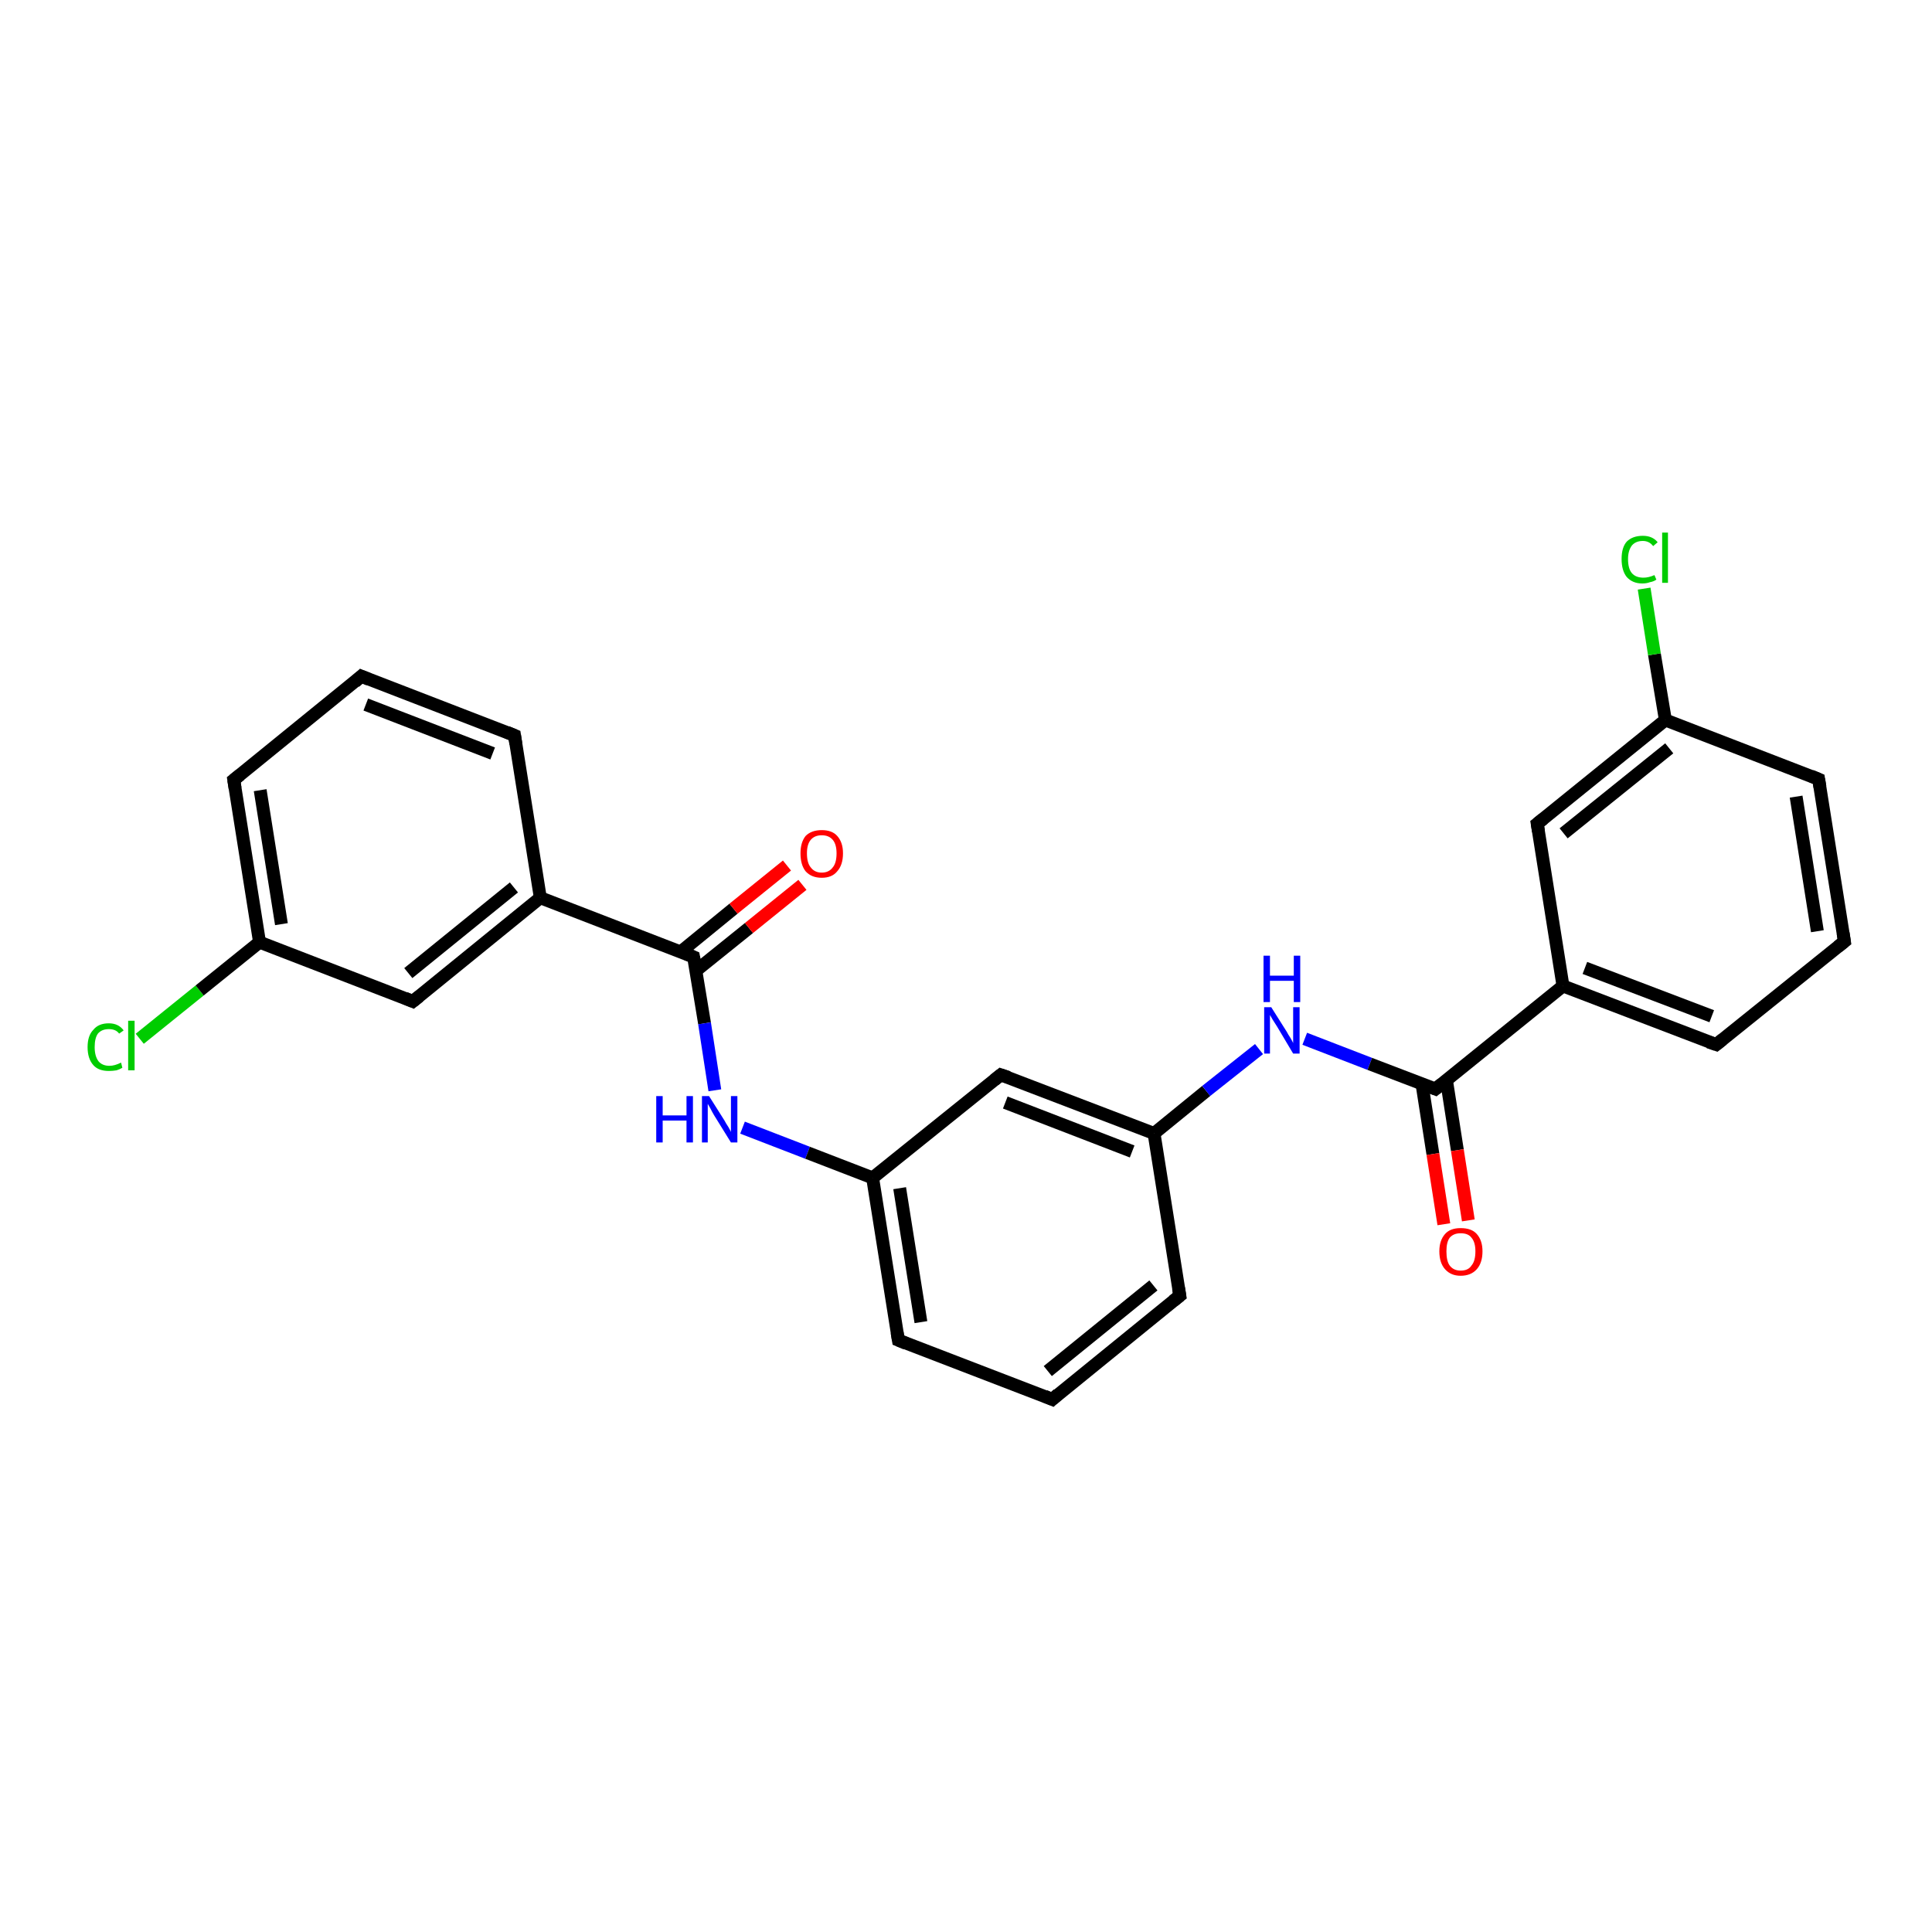 <?xml version='1.0' encoding='iso-8859-1'?>
<svg version='1.1' baseProfile='full'
              xmlns='http://www.w3.org/2000/svg'
                      xmlns:rdkit='http://www.rdkit.org/xml'
                      xmlns:xlink='http://www.w3.org/1999/xlink'
                  xml:space='preserve'
width='300px' height='300px' viewBox='0 0 300 300'>
<!-- END OF HEADER -->
<rect style='opacity:1.0;fill:#FFFFFF;stroke:none' width='300.0' height='300.0' x='0.0' y='0.0'> </rect>
<path class='bond-0 atom-0 atom-1' d='M 21.7,161.3 L 31.0,153.8' style='fill:none;fill-rule:evenodd;stroke:#00CC00;stroke-width:2.0px;stroke-linecap:butt;stroke-linejoin:miter;stroke-opacity:1' />
<path class='bond-0 atom-0 atom-1' d='M 31.0,153.8 L 40.3,146.3' style='fill:none;fill-rule:evenodd;stroke:#000000;stroke-width:2.0px;stroke-linecap:butt;stroke-linejoin:miter;stroke-opacity:1' />
<path class='bond-1 atom-1 atom-2' d='M 40.3,146.3 L 36.3,121.1' style='fill:none;fill-rule:evenodd;stroke:#000000;stroke-width:2.0px;stroke-linecap:butt;stroke-linejoin:miter;stroke-opacity:1' />
<path class='bond-1 atom-1 atom-2' d='M 43.7,143.5 L 40.4,122.7' style='fill:none;fill-rule:evenodd;stroke:#000000;stroke-width:2.0px;stroke-linecap:butt;stroke-linejoin:miter;stroke-opacity:1' />
<path class='bond-2 atom-2 atom-3' d='M 36.3,121.1 L 56.1,105.0' style='fill:none;fill-rule:evenodd;stroke:#000000;stroke-width:2.0px;stroke-linecap:butt;stroke-linejoin:miter;stroke-opacity:1' />
<path class='bond-3 atom-3 atom-4' d='M 56.1,105.0 L 79.9,114.2' style='fill:none;fill-rule:evenodd;stroke:#000000;stroke-width:2.0px;stroke-linecap:butt;stroke-linejoin:miter;stroke-opacity:1' />
<path class='bond-3 atom-3 atom-4' d='M 56.8,109.4 L 76.5,117.0' style='fill:none;fill-rule:evenodd;stroke:#000000;stroke-width:2.0px;stroke-linecap:butt;stroke-linejoin:miter;stroke-opacity:1' />
<path class='bond-4 atom-4 atom-5' d='M 79.9,114.2 L 83.9,139.4' style='fill:none;fill-rule:evenodd;stroke:#000000;stroke-width:2.0px;stroke-linecap:butt;stroke-linejoin:miter;stroke-opacity:1' />
<path class='bond-5 atom-5 atom-6' d='M 83.9,139.4 L 64.1,155.5' style='fill:none;fill-rule:evenodd;stroke:#000000;stroke-width:2.0px;stroke-linecap:butt;stroke-linejoin:miter;stroke-opacity:1' />
<path class='bond-5 atom-5 atom-6' d='M 79.8,137.8 L 63.4,151.1' style='fill:none;fill-rule:evenodd;stroke:#000000;stroke-width:2.0px;stroke-linecap:butt;stroke-linejoin:miter;stroke-opacity:1' />
<path class='bond-6 atom-5 atom-7' d='M 83.9,139.4 L 107.7,148.6' style='fill:none;fill-rule:evenodd;stroke:#000000;stroke-width:2.0px;stroke-linecap:butt;stroke-linejoin:miter;stroke-opacity:1' />
<path class='bond-7 atom-7 atom-8' d='M 108.1,150.7 L 116.3,144.1' style='fill:none;fill-rule:evenodd;stroke:#000000;stroke-width:2.0px;stroke-linecap:butt;stroke-linejoin:miter;stroke-opacity:1' />
<path class='bond-7 atom-7 atom-8' d='M 116.3,144.1 L 124.6,137.4' style='fill:none;fill-rule:evenodd;stroke:#FF0000;stroke-width:2.0px;stroke-linecap:butt;stroke-linejoin:miter;stroke-opacity:1' />
<path class='bond-7 atom-7 atom-8' d='M 105.7,147.8 L 113.9,141.1' style='fill:none;fill-rule:evenodd;stroke:#000000;stroke-width:2.0px;stroke-linecap:butt;stroke-linejoin:miter;stroke-opacity:1' />
<path class='bond-7 atom-7 atom-8' d='M 113.9,141.1 L 122.2,134.4' style='fill:none;fill-rule:evenodd;stroke:#FF0000;stroke-width:2.0px;stroke-linecap:butt;stroke-linejoin:miter;stroke-opacity:1' />
<path class='bond-8 atom-7 atom-9' d='M 107.7,148.6 L 109.4,158.9' style='fill:none;fill-rule:evenodd;stroke:#000000;stroke-width:2.0px;stroke-linecap:butt;stroke-linejoin:miter;stroke-opacity:1' />
<path class='bond-8 atom-7 atom-9' d='M 109.4,158.9 L 111.0,169.3' style='fill:none;fill-rule:evenodd;stroke:#0000FF;stroke-width:2.0px;stroke-linecap:butt;stroke-linejoin:miter;stroke-opacity:1' />
<path class='bond-9 atom-9 atom-10' d='M 115.3,175.1 L 125.4,179.0' style='fill:none;fill-rule:evenodd;stroke:#0000FF;stroke-width:2.0px;stroke-linecap:butt;stroke-linejoin:miter;stroke-opacity:1' />
<path class='bond-9 atom-9 atom-10' d='M 125.4,179.0 L 135.5,182.9' style='fill:none;fill-rule:evenodd;stroke:#000000;stroke-width:2.0px;stroke-linecap:butt;stroke-linejoin:miter;stroke-opacity:1' />
<path class='bond-10 atom-10 atom-11' d='M 135.5,182.9 L 139.5,208.1' style='fill:none;fill-rule:evenodd;stroke:#000000;stroke-width:2.0px;stroke-linecap:butt;stroke-linejoin:miter;stroke-opacity:1' />
<path class='bond-10 atom-10 atom-11' d='M 139.7,184.5 L 143.0,205.3' style='fill:none;fill-rule:evenodd;stroke:#000000;stroke-width:2.0px;stroke-linecap:butt;stroke-linejoin:miter;stroke-opacity:1' />
<path class='bond-11 atom-11 atom-12' d='M 139.5,208.1 L 163.4,217.3' style='fill:none;fill-rule:evenodd;stroke:#000000;stroke-width:2.0px;stroke-linecap:butt;stroke-linejoin:miter;stroke-opacity:1' />
<path class='bond-12 atom-12 atom-13' d='M 163.4,217.3 L 183.2,201.2' style='fill:none;fill-rule:evenodd;stroke:#000000;stroke-width:2.0px;stroke-linecap:butt;stroke-linejoin:miter;stroke-opacity:1' />
<path class='bond-12 atom-12 atom-13' d='M 162.7,212.9 L 179.1,199.6' style='fill:none;fill-rule:evenodd;stroke:#000000;stroke-width:2.0px;stroke-linecap:butt;stroke-linejoin:miter;stroke-opacity:1' />
<path class='bond-13 atom-13 atom-14' d='M 183.2,201.2 L 179.2,176.0' style='fill:none;fill-rule:evenodd;stroke:#000000;stroke-width:2.0px;stroke-linecap:butt;stroke-linejoin:miter;stroke-opacity:1' />
<path class='bond-14 atom-14 atom-15' d='M 179.2,176.0 L 187.3,169.4' style='fill:none;fill-rule:evenodd;stroke:#000000;stroke-width:2.0px;stroke-linecap:butt;stroke-linejoin:miter;stroke-opacity:1' />
<path class='bond-14 atom-14 atom-15' d='M 187.3,169.4 L 195.5,162.9' style='fill:none;fill-rule:evenodd;stroke:#0000FF;stroke-width:2.0px;stroke-linecap:butt;stroke-linejoin:miter;stroke-opacity:1' />
<path class='bond-15 atom-15 atom-16' d='M 202.6,161.3 L 212.7,165.2' style='fill:none;fill-rule:evenodd;stroke:#0000FF;stroke-width:2.0px;stroke-linecap:butt;stroke-linejoin:miter;stroke-opacity:1' />
<path class='bond-15 atom-15 atom-16' d='M 212.7,165.2 L 222.9,169.1' style='fill:none;fill-rule:evenodd;stroke:#000000;stroke-width:2.0px;stroke-linecap:butt;stroke-linejoin:miter;stroke-opacity:1' />
<path class='bond-16 atom-16 atom-17' d='M 220.8,168.3 L 222.5,179.2' style='fill:none;fill-rule:evenodd;stroke:#000000;stroke-width:2.0px;stroke-linecap:butt;stroke-linejoin:miter;stroke-opacity:1' />
<path class='bond-16 atom-16 atom-17' d='M 222.5,179.2 L 224.2,190.1' style='fill:none;fill-rule:evenodd;stroke:#FF0000;stroke-width:2.0px;stroke-linecap:butt;stroke-linejoin:miter;stroke-opacity:1' />
<path class='bond-16 atom-16 atom-17' d='M 224.6,167.7 L 226.3,178.6' style='fill:none;fill-rule:evenodd;stroke:#000000;stroke-width:2.0px;stroke-linecap:butt;stroke-linejoin:miter;stroke-opacity:1' />
<path class='bond-16 atom-16 atom-17' d='M 226.3,178.6 L 228.0,189.5' style='fill:none;fill-rule:evenodd;stroke:#FF0000;stroke-width:2.0px;stroke-linecap:butt;stroke-linejoin:miter;stroke-opacity:1' />
<path class='bond-17 atom-16 atom-18' d='M 222.9,169.1 L 242.7,153.1' style='fill:none;fill-rule:evenodd;stroke:#000000;stroke-width:2.0px;stroke-linecap:butt;stroke-linejoin:miter;stroke-opacity:1' />
<path class='bond-18 atom-18 atom-19' d='M 242.7,153.1 L 266.5,162.2' style='fill:none;fill-rule:evenodd;stroke:#000000;stroke-width:2.0px;stroke-linecap:butt;stroke-linejoin:miter;stroke-opacity:1' />
<path class='bond-18 atom-18 atom-19' d='M 246.1,150.3 L 265.8,157.8' style='fill:none;fill-rule:evenodd;stroke:#000000;stroke-width:2.0px;stroke-linecap:butt;stroke-linejoin:miter;stroke-opacity:1' />
<path class='bond-19 atom-19 atom-20' d='M 266.5,162.2 L 286.4,146.2' style='fill:none;fill-rule:evenodd;stroke:#000000;stroke-width:2.0px;stroke-linecap:butt;stroke-linejoin:miter;stroke-opacity:1' />
<path class='bond-20 atom-20 atom-21' d='M 286.4,146.2 L 282.4,121.0' style='fill:none;fill-rule:evenodd;stroke:#000000;stroke-width:2.0px;stroke-linecap:butt;stroke-linejoin:miter;stroke-opacity:1' />
<path class='bond-20 atom-20 atom-21' d='M 282.2,144.6 L 278.9,123.7' style='fill:none;fill-rule:evenodd;stroke:#000000;stroke-width:2.0px;stroke-linecap:butt;stroke-linejoin:miter;stroke-opacity:1' />
<path class='bond-21 atom-21 atom-22' d='M 282.4,121.0 L 258.6,111.8' style='fill:none;fill-rule:evenodd;stroke:#000000;stroke-width:2.0px;stroke-linecap:butt;stroke-linejoin:miter;stroke-opacity:1' />
<path class='bond-22 atom-22 atom-23' d='M 258.6,111.8 L 256.9,101.6' style='fill:none;fill-rule:evenodd;stroke:#000000;stroke-width:2.0px;stroke-linecap:butt;stroke-linejoin:miter;stroke-opacity:1' />
<path class='bond-22 atom-22 atom-23' d='M 256.9,101.6 L 255.3,91.4' style='fill:none;fill-rule:evenodd;stroke:#00CC00;stroke-width:2.0px;stroke-linecap:butt;stroke-linejoin:miter;stroke-opacity:1' />
<path class='bond-23 atom-22 atom-24' d='M 258.6,111.8 L 238.7,127.9' style='fill:none;fill-rule:evenodd;stroke:#000000;stroke-width:2.0px;stroke-linecap:butt;stroke-linejoin:miter;stroke-opacity:1' />
<path class='bond-23 atom-22 atom-24' d='M 259.2,116.2 L 242.8,129.4' style='fill:none;fill-rule:evenodd;stroke:#000000;stroke-width:2.0px;stroke-linecap:butt;stroke-linejoin:miter;stroke-opacity:1' />
<path class='bond-24 atom-14 atom-25' d='M 179.2,176.0 L 155.4,166.9' style='fill:none;fill-rule:evenodd;stroke:#000000;stroke-width:2.0px;stroke-linecap:butt;stroke-linejoin:miter;stroke-opacity:1' />
<path class='bond-24 atom-14 atom-25' d='M 175.8,178.8 L 156.1,171.2' style='fill:none;fill-rule:evenodd;stroke:#000000;stroke-width:2.0px;stroke-linecap:butt;stroke-linejoin:miter;stroke-opacity:1' />
<path class='bond-25 atom-6 atom-1' d='M 64.1,155.5 L 40.3,146.3' style='fill:none;fill-rule:evenodd;stroke:#000000;stroke-width:2.0px;stroke-linecap:butt;stroke-linejoin:miter;stroke-opacity:1' />
<path class='bond-26 atom-25 atom-10' d='M 155.4,166.9 L 135.5,182.9' style='fill:none;fill-rule:evenodd;stroke:#000000;stroke-width:2.0px;stroke-linecap:butt;stroke-linejoin:miter;stroke-opacity:1' />
<path class='bond-27 atom-24 atom-18' d='M 238.7,127.9 L 242.7,153.1' style='fill:none;fill-rule:evenodd;stroke:#000000;stroke-width:2.0px;stroke-linecap:butt;stroke-linejoin:miter;stroke-opacity:1' />
<path d='M 36.5,122.4 L 36.3,121.1 L 37.3,120.3' style='fill:none;stroke:#000000;stroke-width:2.0px;stroke-linecap:butt;stroke-linejoin:miter;stroke-opacity:1;' />
<path d='M 55.1,105.9 L 56.1,105.0 L 57.3,105.5' style='fill:none;stroke:#000000;stroke-width:2.0px;stroke-linecap:butt;stroke-linejoin:miter;stroke-opacity:1;' />
<path d='M 78.7,113.7 L 79.9,114.2 L 80.1,115.5' style='fill:none;stroke:#000000;stroke-width:2.0px;stroke-linecap:butt;stroke-linejoin:miter;stroke-opacity:1;' />
<path d='M 65.1,154.7 L 64.1,155.5 L 62.9,155.0' style='fill:none;stroke:#000000;stroke-width:2.0px;stroke-linecap:butt;stroke-linejoin:miter;stroke-opacity:1;' />
<path d='M 106.5,148.1 L 107.7,148.6 L 107.8,149.1' style='fill:none;stroke:#000000;stroke-width:2.0px;stroke-linecap:butt;stroke-linejoin:miter;stroke-opacity:1;' />
<path d='M 139.3,206.9 L 139.5,208.1 L 140.7,208.6' style='fill:none;stroke:#000000;stroke-width:2.0px;stroke-linecap:butt;stroke-linejoin:miter;stroke-opacity:1;' />
<path d='M 162.2,216.8 L 163.4,217.3 L 164.3,216.5' style='fill:none;stroke:#000000;stroke-width:2.0px;stroke-linecap:butt;stroke-linejoin:miter;stroke-opacity:1;' />
<path d='M 182.2,202.0 L 183.2,201.2 L 183.0,200.0' style='fill:none;stroke:#000000;stroke-width:2.0px;stroke-linecap:butt;stroke-linejoin:miter;stroke-opacity:1;' />
<path d='M 222.4,168.9 L 222.9,169.1 L 223.9,168.3' style='fill:none;stroke:#000000;stroke-width:2.0px;stroke-linecap:butt;stroke-linejoin:miter;stroke-opacity:1;' />
<path d='M 265.3,161.8 L 266.5,162.2 L 267.5,161.4' style='fill:none;stroke:#000000;stroke-width:2.0px;stroke-linecap:butt;stroke-linejoin:miter;stroke-opacity:1;' />
<path d='M 285.4,147.0 L 286.4,146.2 L 286.2,144.9' style='fill:none;stroke:#000000;stroke-width:2.0px;stroke-linecap:butt;stroke-linejoin:miter;stroke-opacity:1;' />
<path d='M 282.6,122.2 L 282.4,121.0 L 281.2,120.5' style='fill:none;stroke:#000000;stroke-width:2.0px;stroke-linecap:butt;stroke-linejoin:miter;stroke-opacity:1;' />
<path d='M 239.7,127.1 L 238.7,127.9 L 238.9,129.1' style='fill:none;stroke:#000000;stroke-width:2.0px;stroke-linecap:butt;stroke-linejoin:miter;stroke-opacity:1;' />
<path d='M 156.6,167.3 L 155.4,166.9 L 154.4,167.7' style='fill:none;stroke:#000000;stroke-width:2.0px;stroke-linecap:butt;stroke-linejoin:miter;stroke-opacity:1;' />
<path class='atom-0' d='M 13.6 162.6
Q 13.6 160.8, 14.5 159.9
Q 15.3 158.9, 16.9 158.9
Q 18.4 158.9, 19.2 160.0
L 18.5 160.5
Q 18.0 159.8, 16.9 159.8
Q 15.8 159.8, 15.2 160.5
Q 14.7 161.2, 14.7 162.6
Q 14.7 164.0, 15.3 164.8
Q 15.9 165.5, 17.0 165.5
Q 17.8 165.5, 18.8 165.0
L 19.0 165.8
Q 18.7 166.0, 18.1 166.2
Q 17.5 166.3, 16.9 166.3
Q 15.3 166.3, 14.5 165.4
Q 13.6 164.4, 13.6 162.6
' fill='#00CC00'/>
<path class='atom-0' d='M 19.9 158.5
L 20.9 158.5
L 20.9 166.2
L 19.9 166.2
L 19.9 158.5
' fill='#00CC00'/>
<path class='atom-8' d='M 124.3 132.5
Q 124.3 130.8, 125.1 129.8
Q 126.0 128.9, 127.6 128.9
Q 129.2 128.9, 130.0 129.8
Q 130.9 130.8, 130.9 132.5
Q 130.9 134.3, 130.0 135.3
Q 129.2 136.3, 127.6 136.3
Q 126.0 136.3, 125.1 135.3
Q 124.3 134.3, 124.3 132.5
M 127.6 135.5
Q 128.7 135.5, 129.3 134.7
Q 129.9 134.0, 129.9 132.5
Q 129.9 131.1, 129.3 130.4
Q 128.7 129.7, 127.6 129.7
Q 126.5 129.7, 125.9 130.4
Q 125.3 131.1, 125.3 132.5
Q 125.3 134.0, 125.9 134.7
Q 126.5 135.5, 127.6 135.5
' fill='#FF0000'/>
<path class='atom-9' d='M 101.9 170.2
L 102.9 170.2
L 102.9 173.2
L 106.6 173.2
L 106.6 170.2
L 107.6 170.2
L 107.6 177.4
L 106.6 177.4
L 106.6 174.0
L 102.9 174.0
L 102.9 177.4
L 101.9 177.4
L 101.9 170.2
' fill='#0000FF'/>
<path class='atom-9' d='M 110.1 170.2
L 112.5 174.0
Q 112.7 174.4, 113.1 175.0
Q 113.5 175.7, 113.5 175.8
L 113.5 170.2
L 114.5 170.2
L 114.5 177.4
L 113.5 177.4
L 110.9 173.2
Q 110.6 172.7, 110.3 172.1
Q 110.0 171.6, 109.9 171.4
L 109.9 177.4
L 109.0 177.4
L 109.0 170.2
L 110.1 170.2
' fill='#0000FF'/>
<path class='atom-15' d='M 197.4 156.4
L 199.8 160.2
Q 200.0 160.6, 200.4 161.2
Q 200.8 161.9, 200.8 162.0
L 200.8 156.4
L 201.8 156.4
L 201.8 163.6
L 200.8 163.6
L 198.3 159.4
Q 198.0 158.9, 197.6 158.3
Q 197.3 157.8, 197.2 157.6
L 197.2 163.6
L 196.3 163.6
L 196.3 156.4
L 197.4 156.4
' fill='#0000FF'/>
<path class='atom-15' d='M 196.2 148.4
L 197.2 148.4
L 197.2 151.5
L 200.9 151.5
L 200.9 148.4
L 201.9 148.4
L 201.9 155.6
L 200.9 155.6
L 200.9 152.3
L 197.2 152.3
L 197.2 155.6
L 196.2 155.6
L 196.2 148.4
' fill='#0000FF'/>
<path class='atom-17' d='M 223.5 194.3
Q 223.5 192.6, 224.4 191.6
Q 225.2 190.7, 226.8 190.7
Q 228.5 190.7, 229.3 191.6
Q 230.2 192.6, 230.2 194.3
Q 230.2 196.1, 229.3 197.1
Q 228.4 198.1, 226.8 198.1
Q 225.3 198.1, 224.4 197.1
Q 223.5 196.1, 223.5 194.3
M 226.8 197.3
Q 228.0 197.3, 228.5 196.5
Q 229.1 195.8, 229.1 194.3
Q 229.1 192.9, 228.5 192.2
Q 228.0 191.5, 226.8 191.5
Q 225.7 191.5, 225.1 192.2
Q 224.6 192.9, 224.6 194.3
Q 224.6 195.8, 225.1 196.5
Q 225.7 197.3, 226.8 197.3
' fill='#FF0000'/>
<path class='atom-23' d='M 251.8 86.8
Q 251.8 85.0, 252.6 84.1
Q 253.5 83.2, 255.1 83.2
Q 256.6 83.2, 257.4 84.2
L 256.7 84.8
Q 256.1 84.0, 255.1 84.0
Q 254.0 84.0, 253.4 84.7
Q 252.8 85.5, 252.8 86.8
Q 252.8 88.3, 253.4 89.0
Q 254.0 89.7, 255.2 89.7
Q 256.0 89.7, 256.9 89.3
L 257.2 90.0
Q 256.8 90.3, 256.2 90.4
Q 255.7 90.6, 255.0 90.6
Q 253.5 90.6, 252.6 89.6
Q 251.8 88.6, 251.8 86.8
' fill='#00CC00'/>
<path class='atom-23' d='M 258.1 82.7
L 259.0 82.7
L 259.0 90.5
L 258.1 90.5
L 258.1 82.7
' fill='#00CC00'/>
</svg>
